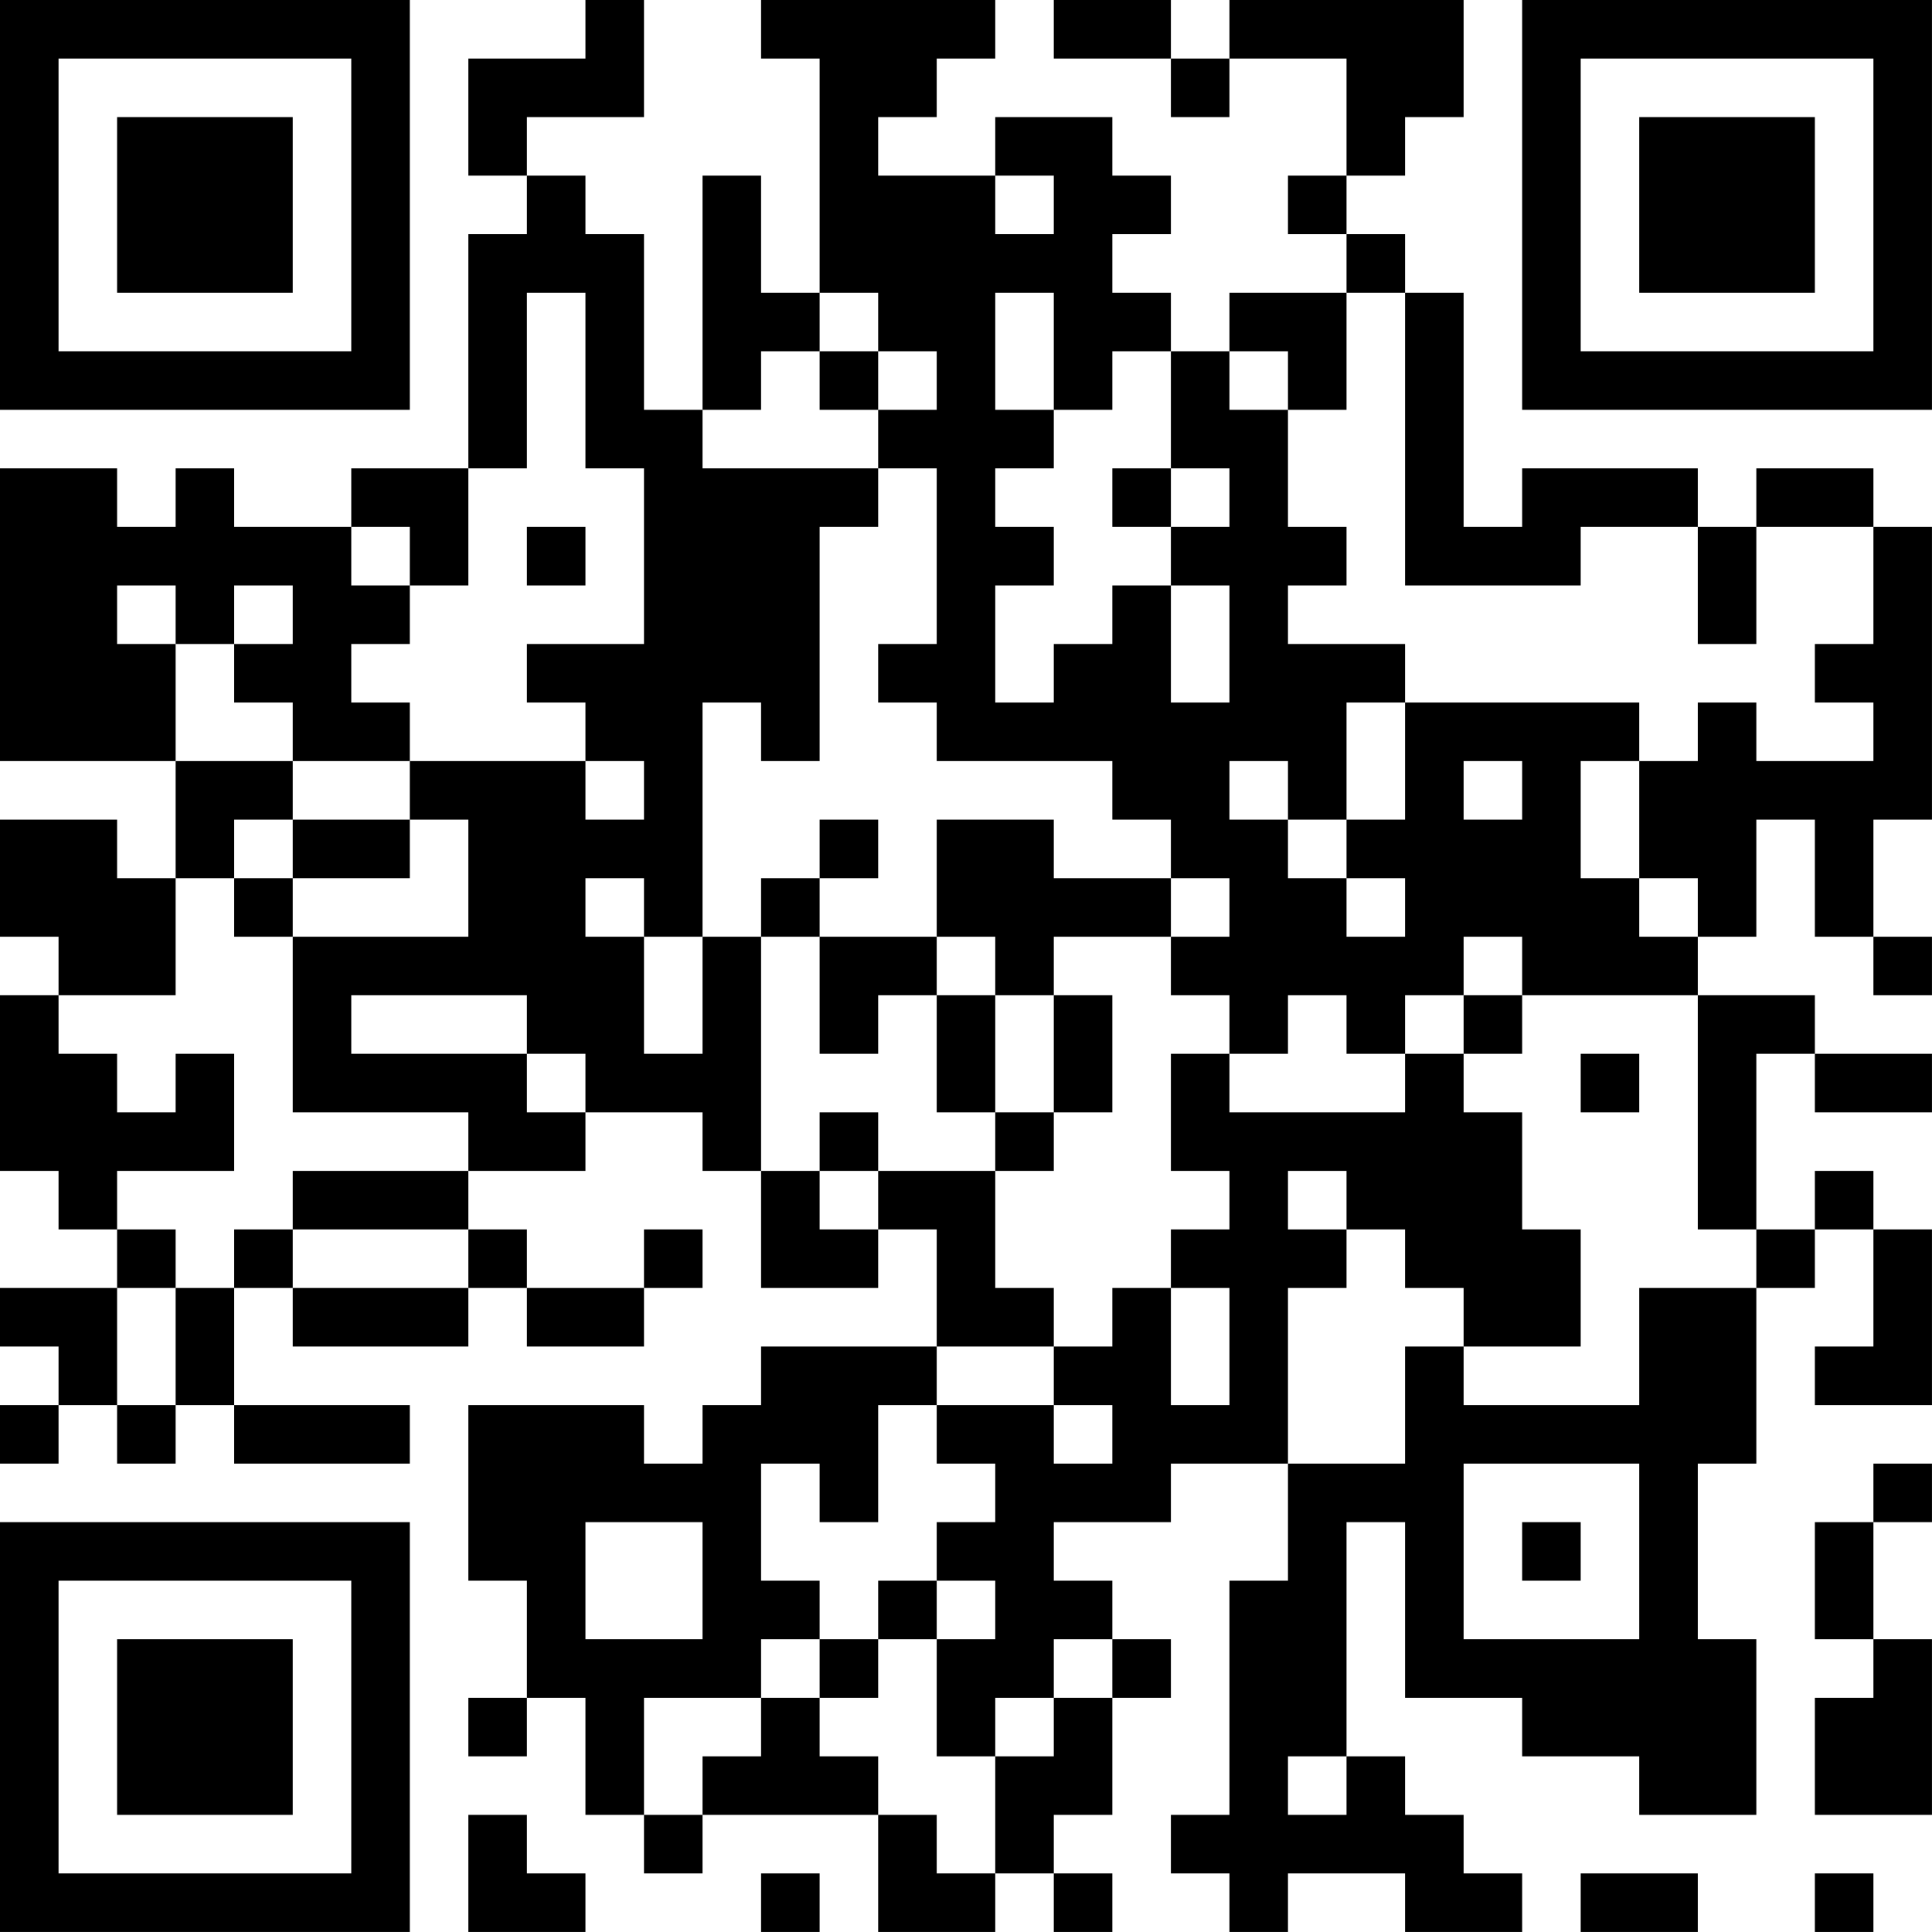 <?xml version="1.0" encoding="UTF-8"?>
<svg xmlns="http://www.w3.org/2000/svg" version="1.1" width="400" height="400" viewBox="0 0 400 400"><rect x="0" y="0" width="400" height="400" fill="#ffffff"/><g transform="scale(12.121)"><g transform="translate(0,0)"><path fill-rule="evenodd" d="M10 0L10 1L8 1L8 3L9 3L9 4L8 4L8 8L6 8L6 9L4 9L4 8L3 8L3 9L2 9L2 8L0 8L0 13L3 13L3 15L2 15L2 14L0 14L0 16L1 16L1 17L0 17L0 20L1 20L1 21L2 21L2 22L0 22L0 23L1 23L1 24L0 24L0 25L1 25L1 24L2 24L2 25L3 25L3 24L4 24L4 25L7 25L7 24L4 24L4 22L5 22L5 23L8 23L8 22L9 22L9 23L11 23L11 22L12 22L12 21L11 21L11 22L9 22L9 21L8 21L8 20L10 20L10 19L12 19L12 20L13 20L13 22L15 22L15 21L16 21L16 23L13 23L13 24L12 24L12 25L11 25L11 24L8 24L8 27L9 27L9 29L8 29L8 30L9 30L9 29L10 29L10 31L11 31L11 32L12 32L12 31L15 31L15 33L17 33L17 32L18 32L18 33L19 33L19 32L18 32L18 31L19 31L19 29L20 29L20 28L19 28L19 27L18 27L18 26L20 26L20 25L22 25L22 27L21 27L21 31L20 31L20 32L21 32L21 33L22 33L22 32L24 32L24 33L26 33L26 32L25 32L25 31L24 31L24 30L23 30L23 26L24 26L24 29L26 29L26 30L28 30L28 31L30 31L30 28L29 28L29 25L30 25L30 22L31 22L31 21L32 21L32 23L31 23L31 24L33 24L33 21L32 21L32 20L31 20L31 21L30 21L30 18L31 18L31 19L33 19L33 18L31 18L31 17L29 17L29 16L30 16L30 14L31 14L31 16L32 16L32 17L33 17L33 16L32 16L32 14L33 14L33 9L32 9L32 8L30 8L30 9L29 9L29 8L26 8L26 9L25 9L25 5L24 5L24 4L23 4L23 3L24 3L24 2L25 2L25 0L21 0L21 1L20 1L20 0L18 0L18 1L20 1L20 2L21 2L21 1L23 1L23 3L22 3L22 4L23 4L23 5L21 5L21 6L20 6L20 5L19 5L19 4L20 4L20 3L19 3L19 2L17 2L17 3L15 3L15 2L16 2L16 1L17 1L17 0L13 0L13 1L14 1L14 5L13 5L13 3L12 3L12 7L11 7L11 4L10 4L10 3L9 3L9 2L11 2L11 0ZM17 3L17 4L18 4L18 3ZM9 5L9 8L8 8L8 10L7 10L7 9L6 9L6 10L7 10L7 11L6 11L6 12L7 12L7 13L5 13L5 12L4 12L4 11L5 11L5 10L4 10L4 11L3 11L3 10L2 10L2 11L3 11L3 13L5 13L5 14L4 14L4 15L3 15L3 17L1 17L1 18L2 18L2 19L3 19L3 18L4 18L4 20L2 20L2 21L3 21L3 22L2 22L2 24L3 24L3 22L4 22L4 21L5 21L5 22L8 22L8 21L5 21L5 20L8 20L8 19L5 19L5 16L8 16L8 14L7 14L7 13L10 13L10 14L11 14L11 13L10 13L10 12L9 12L9 11L11 11L11 8L10 8L10 5ZM14 5L14 6L13 6L13 7L12 7L12 8L15 8L15 9L14 9L14 13L13 13L13 12L12 12L12 16L11 16L11 15L10 15L10 16L11 16L11 18L12 18L12 16L13 16L13 20L14 20L14 21L15 21L15 20L17 20L17 22L18 22L18 23L16 23L16 24L15 24L15 26L14 26L14 25L13 25L13 27L14 27L14 28L13 28L13 29L11 29L11 31L12 31L12 30L13 30L13 29L14 29L14 30L15 30L15 31L16 31L16 32L17 32L17 30L18 30L18 29L19 29L19 28L18 28L18 29L17 29L17 30L16 30L16 28L17 28L17 27L16 27L16 26L17 26L17 25L16 25L16 24L18 24L18 25L19 25L19 24L18 24L18 23L19 23L19 22L20 22L20 24L21 24L21 22L20 22L20 21L21 21L21 20L20 20L20 18L21 18L21 19L24 19L24 18L25 18L25 19L26 19L26 21L27 21L27 23L25 23L25 22L24 22L24 21L23 21L23 20L22 20L22 21L23 21L23 22L22 22L22 25L24 25L24 23L25 23L25 24L28 24L28 22L30 22L30 21L29 21L29 17L26 17L26 16L25 16L25 17L24 17L24 18L23 18L23 17L22 17L22 18L21 18L21 17L20 17L20 16L21 16L21 15L20 15L20 14L19 14L19 13L16 13L16 12L15 12L15 11L16 11L16 8L15 8L15 7L16 7L16 6L15 6L15 5ZM17 5L17 7L18 7L18 8L17 8L17 9L18 9L18 10L17 10L17 12L18 12L18 11L19 11L19 10L20 10L20 12L21 12L21 10L20 10L20 9L21 9L21 8L20 8L20 6L19 6L19 7L18 7L18 5ZM23 5L23 7L22 7L22 6L21 6L21 7L22 7L22 9L23 9L23 10L22 10L22 11L24 11L24 12L23 12L23 14L22 14L22 13L21 13L21 14L22 14L22 15L23 15L23 16L24 16L24 15L23 15L23 14L24 14L24 12L28 12L28 13L27 13L27 15L28 15L28 16L29 16L29 15L28 15L28 13L29 13L29 12L30 12L30 13L32 13L32 12L31 12L31 11L32 11L32 9L30 9L30 11L29 11L29 9L27 9L27 10L24 10L24 5ZM14 6L14 7L15 7L15 6ZM19 8L19 9L20 9L20 8ZM9 9L9 10L10 10L10 9ZM25 13L25 14L26 14L26 13ZM5 14L5 15L4 15L4 16L5 16L5 15L7 15L7 14ZM14 14L14 15L13 15L13 16L14 16L14 18L15 18L15 17L16 17L16 19L17 19L17 20L18 20L18 19L19 19L19 17L18 17L18 16L20 16L20 15L18 15L18 14L16 14L16 16L14 16L14 15L15 15L15 14ZM16 16L16 17L17 17L17 19L18 19L18 17L17 17L17 16ZM6 17L6 18L9 18L9 19L10 19L10 18L9 18L9 17ZM25 17L25 18L26 18L26 17ZM27 18L27 19L28 19L28 18ZM14 19L14 20L15 20L15 19ZM25 25L25 28L28 28L28 25ZM32 25L32 26L31 26L31 28L32 28L32 29L31 29L31 31L33 31L33 28L32 28L32 26L33 26L33 25ZM10 26L10 28L12 28L12 26ZM26 26L26 27L27 27L27 26ZM15 27L15 28L14 28L14 29L15 29L15 28L16 28L16 27ZM22 30L22 31L23 31L23 30ZM8 31L8 33L10 33L10 32L9 32L9 31ZM13 32L13 33L14 33L14 32ZM27 32L27 33L29 33L29 32ZM31 32L31 33L32 33L32 32ZM0 0L0 7L7 7L7 0ZM1 1L1 6L6 6L6 1ZM2 2L2 5L5 5L5 2ZM26 0L26 7L33 7L33 0ZM27 1L27 6L32 6L32 1ZM28 2L28 5L31 5L31 2ZM0 26L0 33L7 33L7 26ZM1 27L1 32L6 32L6 27ZM2 28L2 31L5 31L5 28Z" fill="#000000"/></g></g></svg>
